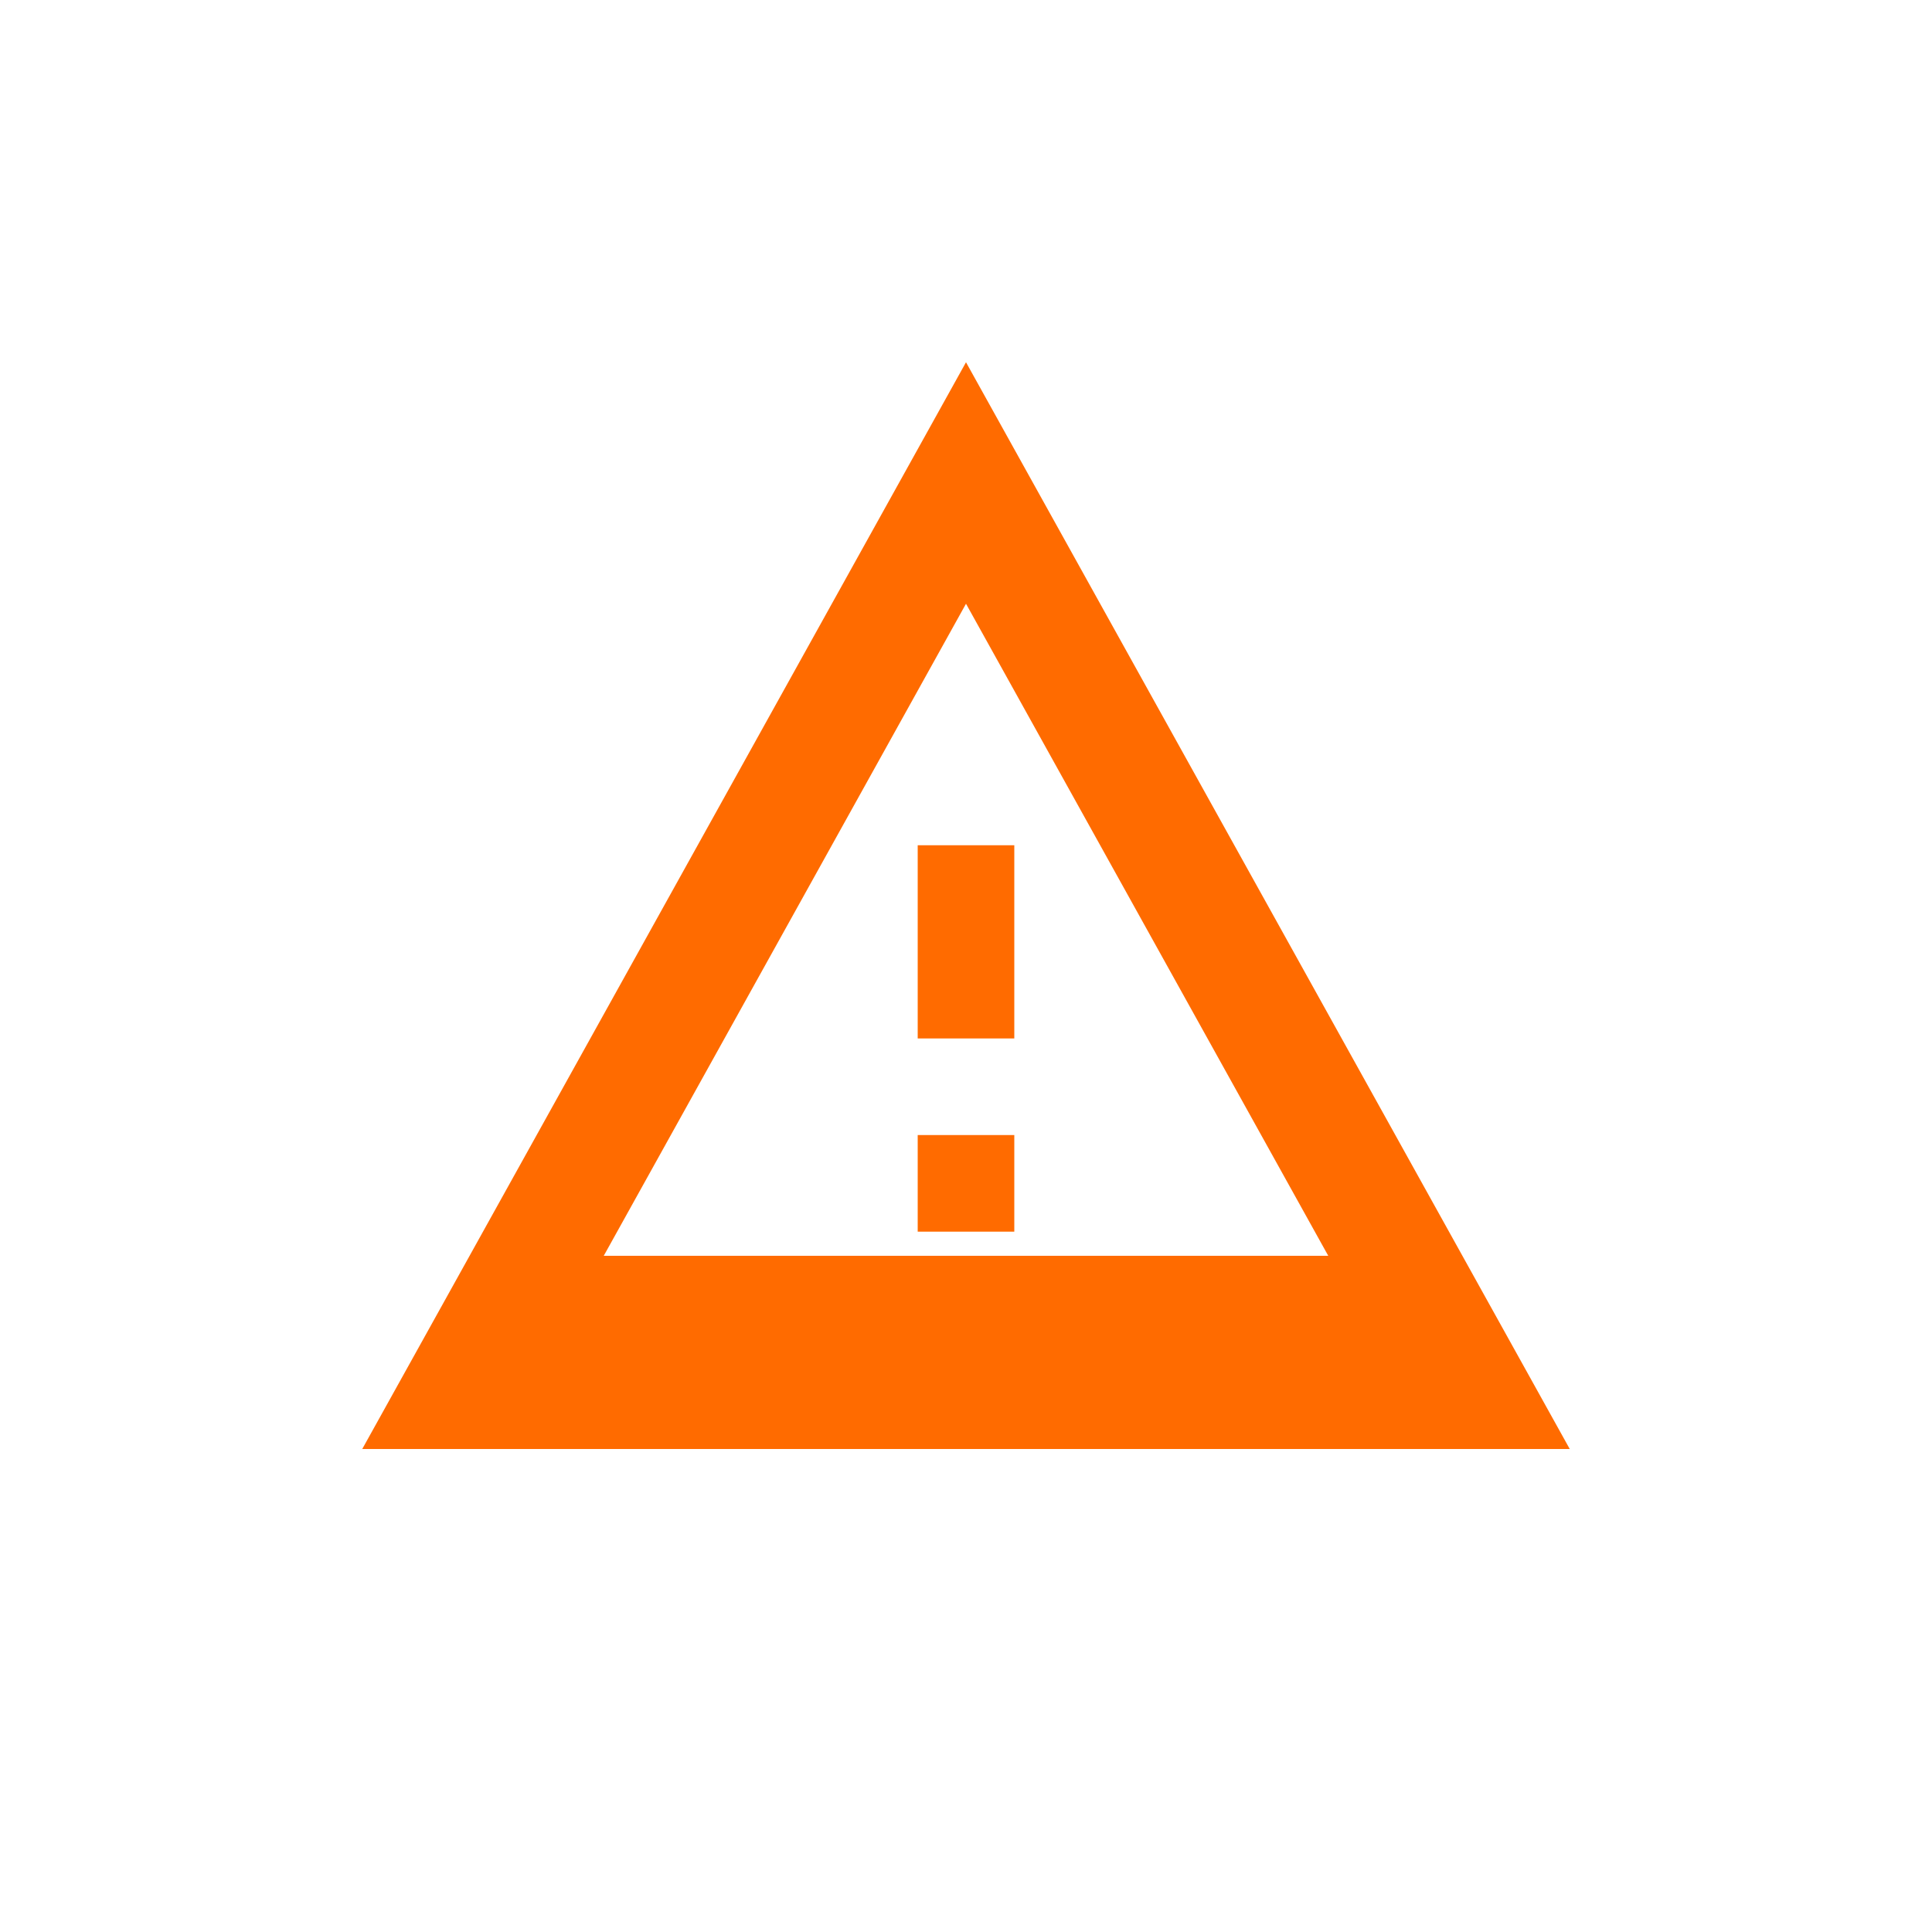<svg width="80" height="80" viewBox="0 0 80 80" xmlns="http://www.w3.org/2000/svg">
    <path d="M40 15l-25 45h50L40 15zm0 10l15 27H25l15-27z" fill="#FF6B00"/>
    <path d="M38 35v8h4v-8h-4zm0 12v4h4v-4h-4z" fill="#FF6B00"/>
</svg> 